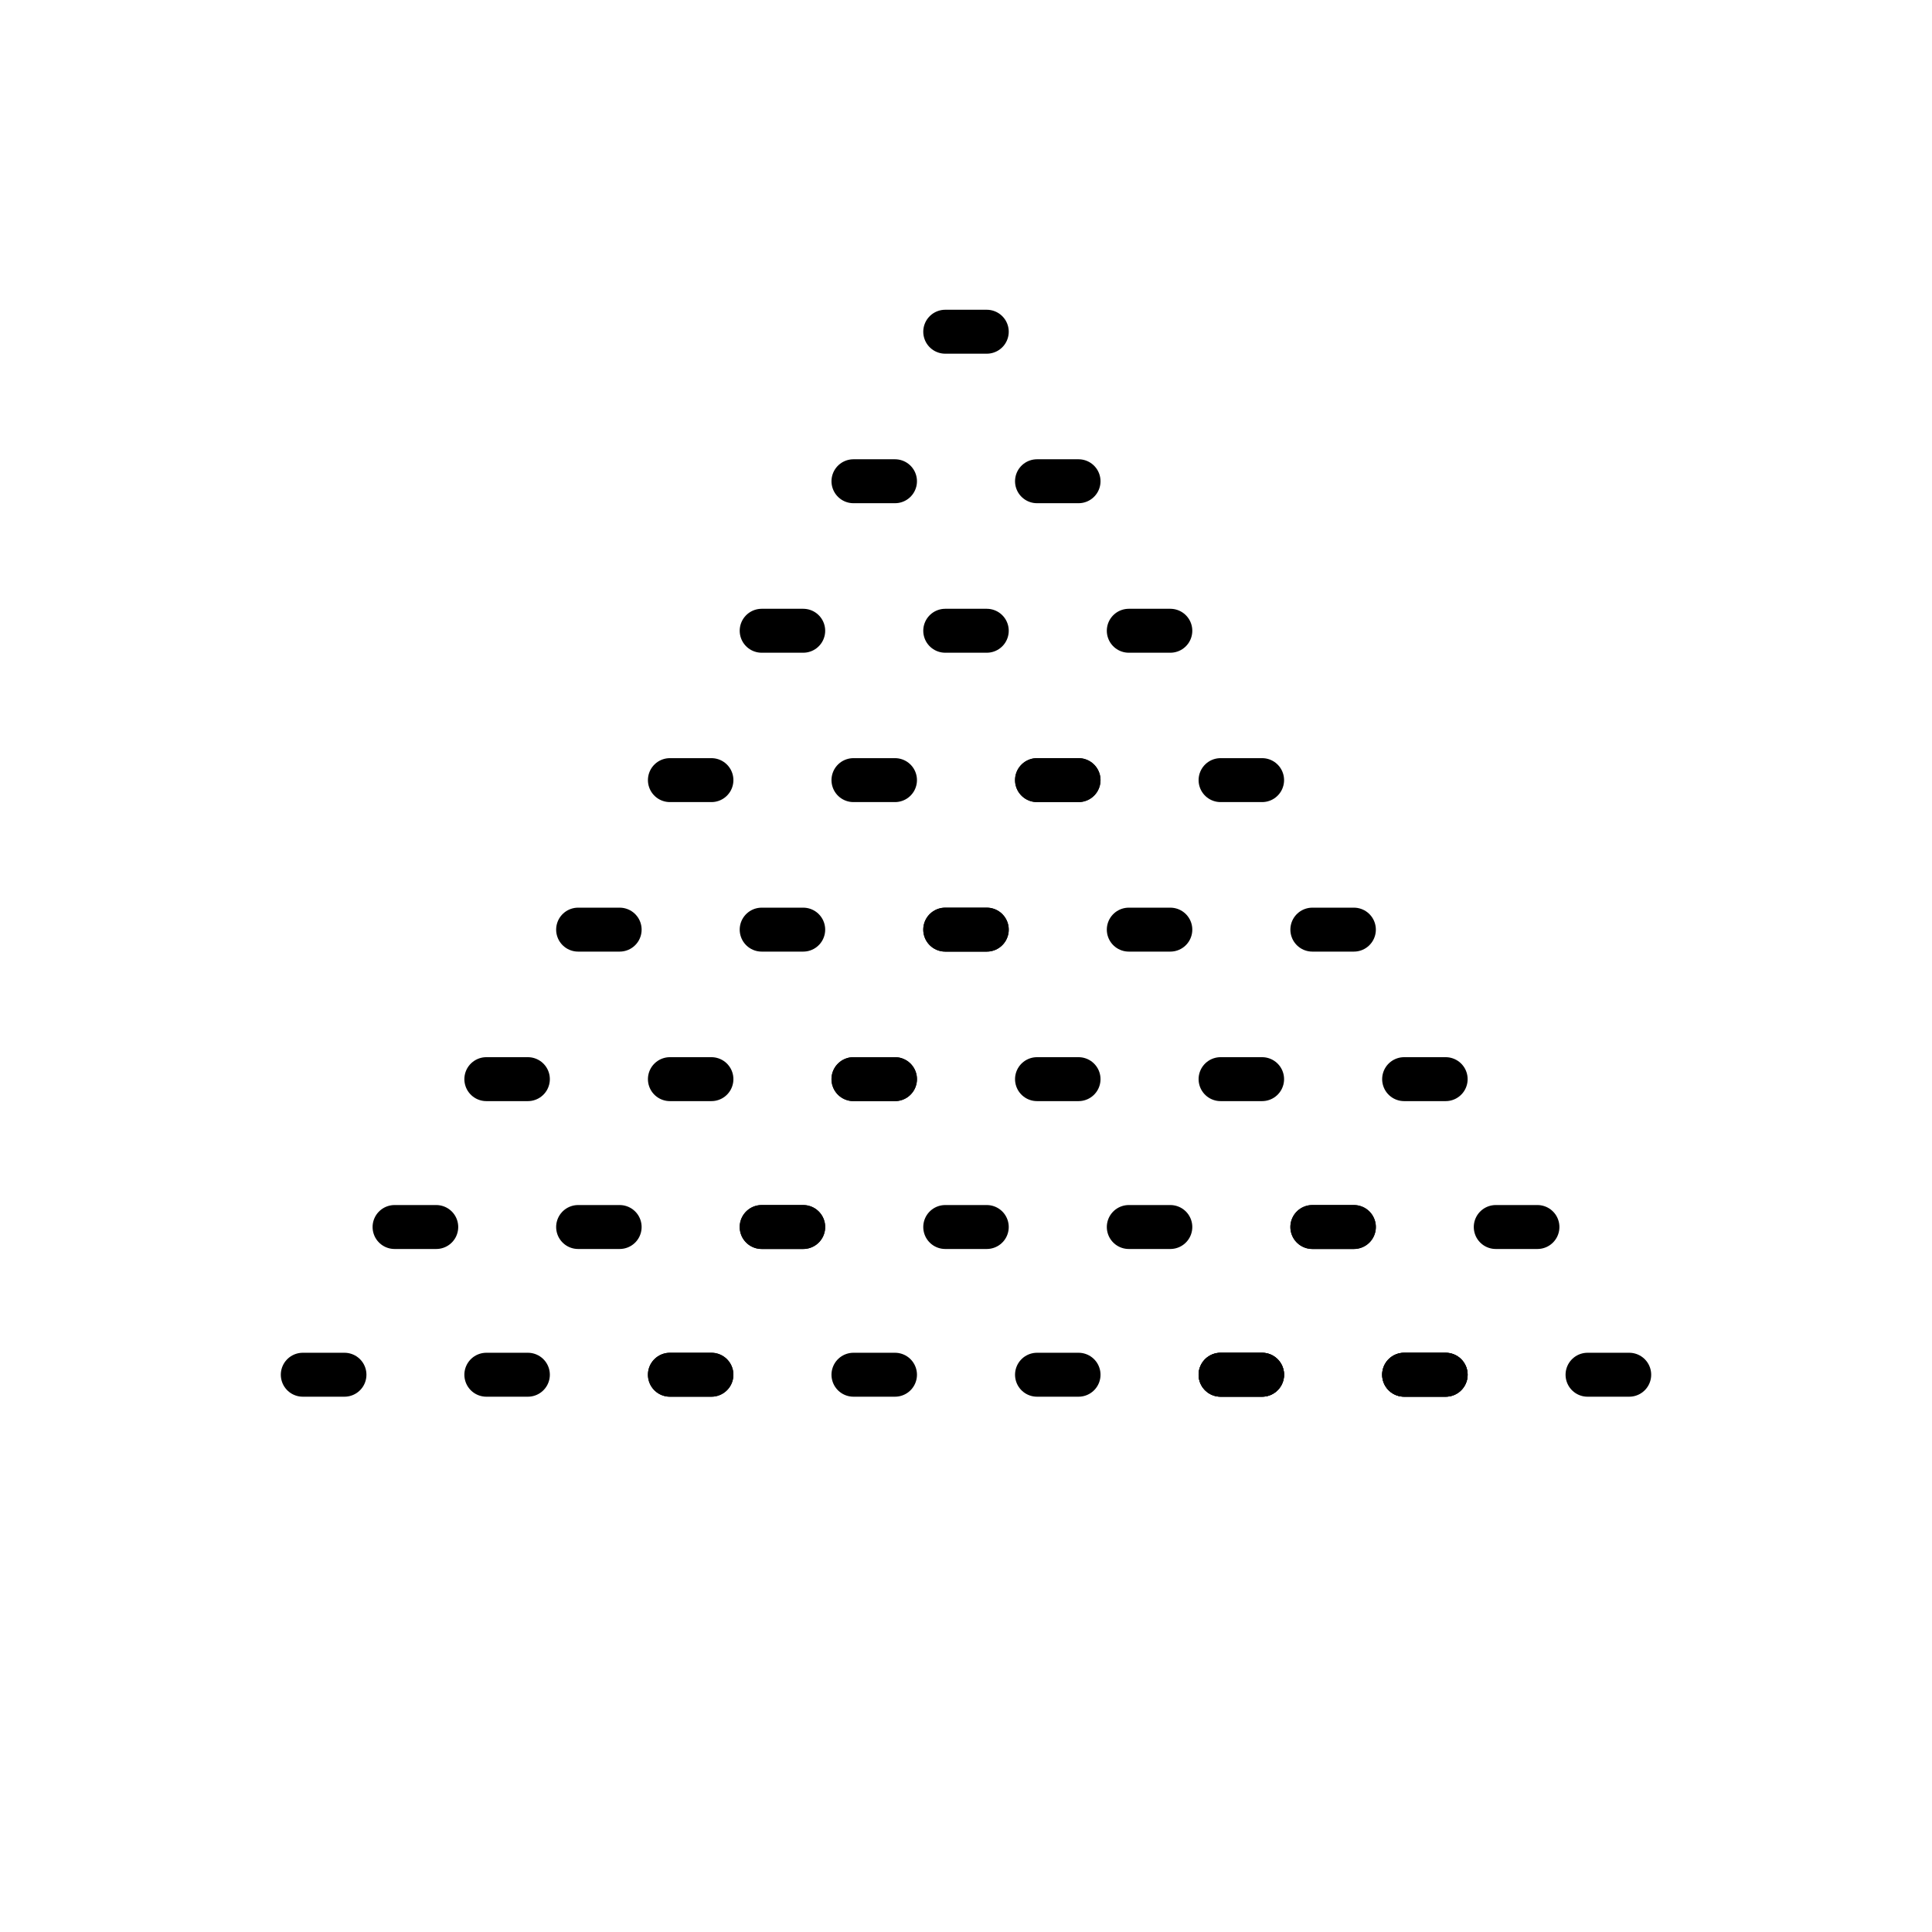 <?xml version="1.0" encoding="UTF-8"?><svg id="Layer_1" xmlns="http://www.w3.org/2000/svg" viewBox="0 0 128.83 128.83"><defs><style>.cls-1{fill:none;stroke:#000;stroke-linecap:round;stroke-linejoin:round;stroke-width:2.93px;}</style></defs><line class="cls-1" x1="63.03" y1="22.12" x2="65.8" y2="22.12"/><g><line class="cls-1" x1="56.91" y1="32.09" x2="59.68" y2="32.09"/><line class="cls-1" x1="69.15" y1="32.09" x2="71.92" y2="32.09"/></g><g><line class="cls-1" x1="50.79" y1="42.06" x2="53.56" y2="42.06"/><line class="cls-1" x1="63.03" y1="42.06" x2="65.8" y2="42.06"/></g><line class="cls-1" x1="75.27" y1="42.06" x2="78.04" y2="42.06"/><g><g><line class="cls-1" x1="44.67" y1="52.02" x2="47.44" y2="52.02"/><line class="cls-1" x1="56.91" y1="52.02" x2="59.68" y2="52.02"/></g><line class="cls-1" x1="69.15" y1="52.02" x2="71.92" y2="52.02"/><g><line class="cls-1" x1="69.15" y1="52.02" x2="71.92" y2="52.02"/><line class="cls-1" x1="81.39" y1="52.02" x2="84.16" y2="52.02"/></g><g><line class="cls-1" x1="38.55" y1="61.99" x2="41.32" y2="61.99"/><line class="cls-1" x1="50.79" y1="61.99" x2="53.56" y2="61.99"/></g><line class="cls-1" x1="63.03" y1="61.99" x2="65.8" y2="61.99"/><g><line class="cls-1" x1="63.03" y1="61.99" x2="65.8" y2="61.99"/><line class="cls-1" x1="75.27" y1="61.99" x2="78.04" y2="61.99"/></g><line class="cls-1" x1="87.51" y1="61.99" x2="90.28" y2="61.99"/></g><g><g><line class="cls-1" x1="32.43" y1="71.96" x2="35.2" y2="71.96"/><line class="cls-1" x1="44.67" y1="71.96" x2="47.44" y2="71.96"/></g><line class="cls-1" x1="56.91" y1="71.96" x2="59.68" y2="71.96"/><g><line class="cls-1" x1="56.91" y1="71.96" x2="59.68" y2="71.96"/><line class="cls-1" x1="69.15" y1="71.96" x2="71.92" y2="71.96"/></g><g><line class="cls-1" x1="81.39" y1="71.96" x2="84.16" y2="71.96"/><line class="cls-1" x1="93.63" y1="71.96" x2="96.4" y2="71.96"/></g></g><g><g><line class="cls-1" x1="26.31" y1="81.82" x2="29.09" y2="81.82"/><line class="cls-1" x1="38.55" y1="81.82" x2="41.32" y2="81.82"/></g><line class="cls-1" x1="50.79" y1="81.82" x2="53.56" y2="81.82"/><g><line class="cls-1" x1="50.79" y1="81.82" x2="53.56" y2="81.82"/><line class="cls-1" x1="63.03" y1="81.82" x2="65.8" y2="81.82"/></g><g><line class="cls-1" x1="75.27" y1="81.82" x2="78.04" y2="81.82"/><line class="cls-1" x1="87.51" y1="81.82" x2="90.28" y2="81.82"/></g><g><line class="cls-1" x1="87.51" y1="81.82" x2="90.28" y2="81.82"/><line class="cls-1" x1="99.74" y1="81.82" x2="102.52" y2="81.82"/></g></g><g><g><line class="cls-1" x1="20.19" y1="91.67" x2="22.97" y2="91.67"/><line class="cls-1" x1="32.43" y1="91.67" x2="35.2" y2="91.67"/></g><line class="cls-1" x1="44.67" y1="91.67" x2="47.44" y2="91.67"/><g><line class="cls-1" x1="44.67" y1="91.67" x2="47.44" y2="91.67"/><line class="cls-1" x1="56.91" y1="91.67" x2="59.68" y2="91.67"/></g><g><line class="cls-1" x1="69.15" y1="91.67" x2="71.92" y2="91.67"/><line class="cls-1" x1="81.39" y1="91.67" x2="84.16" y2="91.67"/></g><g><line class="cls-1" x1="81.39" y1="91.67" x2="84.16" y2="91.67"/><line class="cls-1" x1="93.63" y1="91.67" x2="96.4" y2="91.67"/></g><g><line class="cls-1" x1="81.39" y1="91.67" x2="84.16" y2="91.67"/><line class="cls-1" x1="93.63" y1="91.67" x2="96.4" y2="91.67"/></g><g><line class="cls-1" x1="93.63" y1="91.67" x2="96.4" y2="91.67"/><line class="cls-1" x1="105.86" y1="91.67" x2="108.64" y2="91.67"/></g></g></svg>